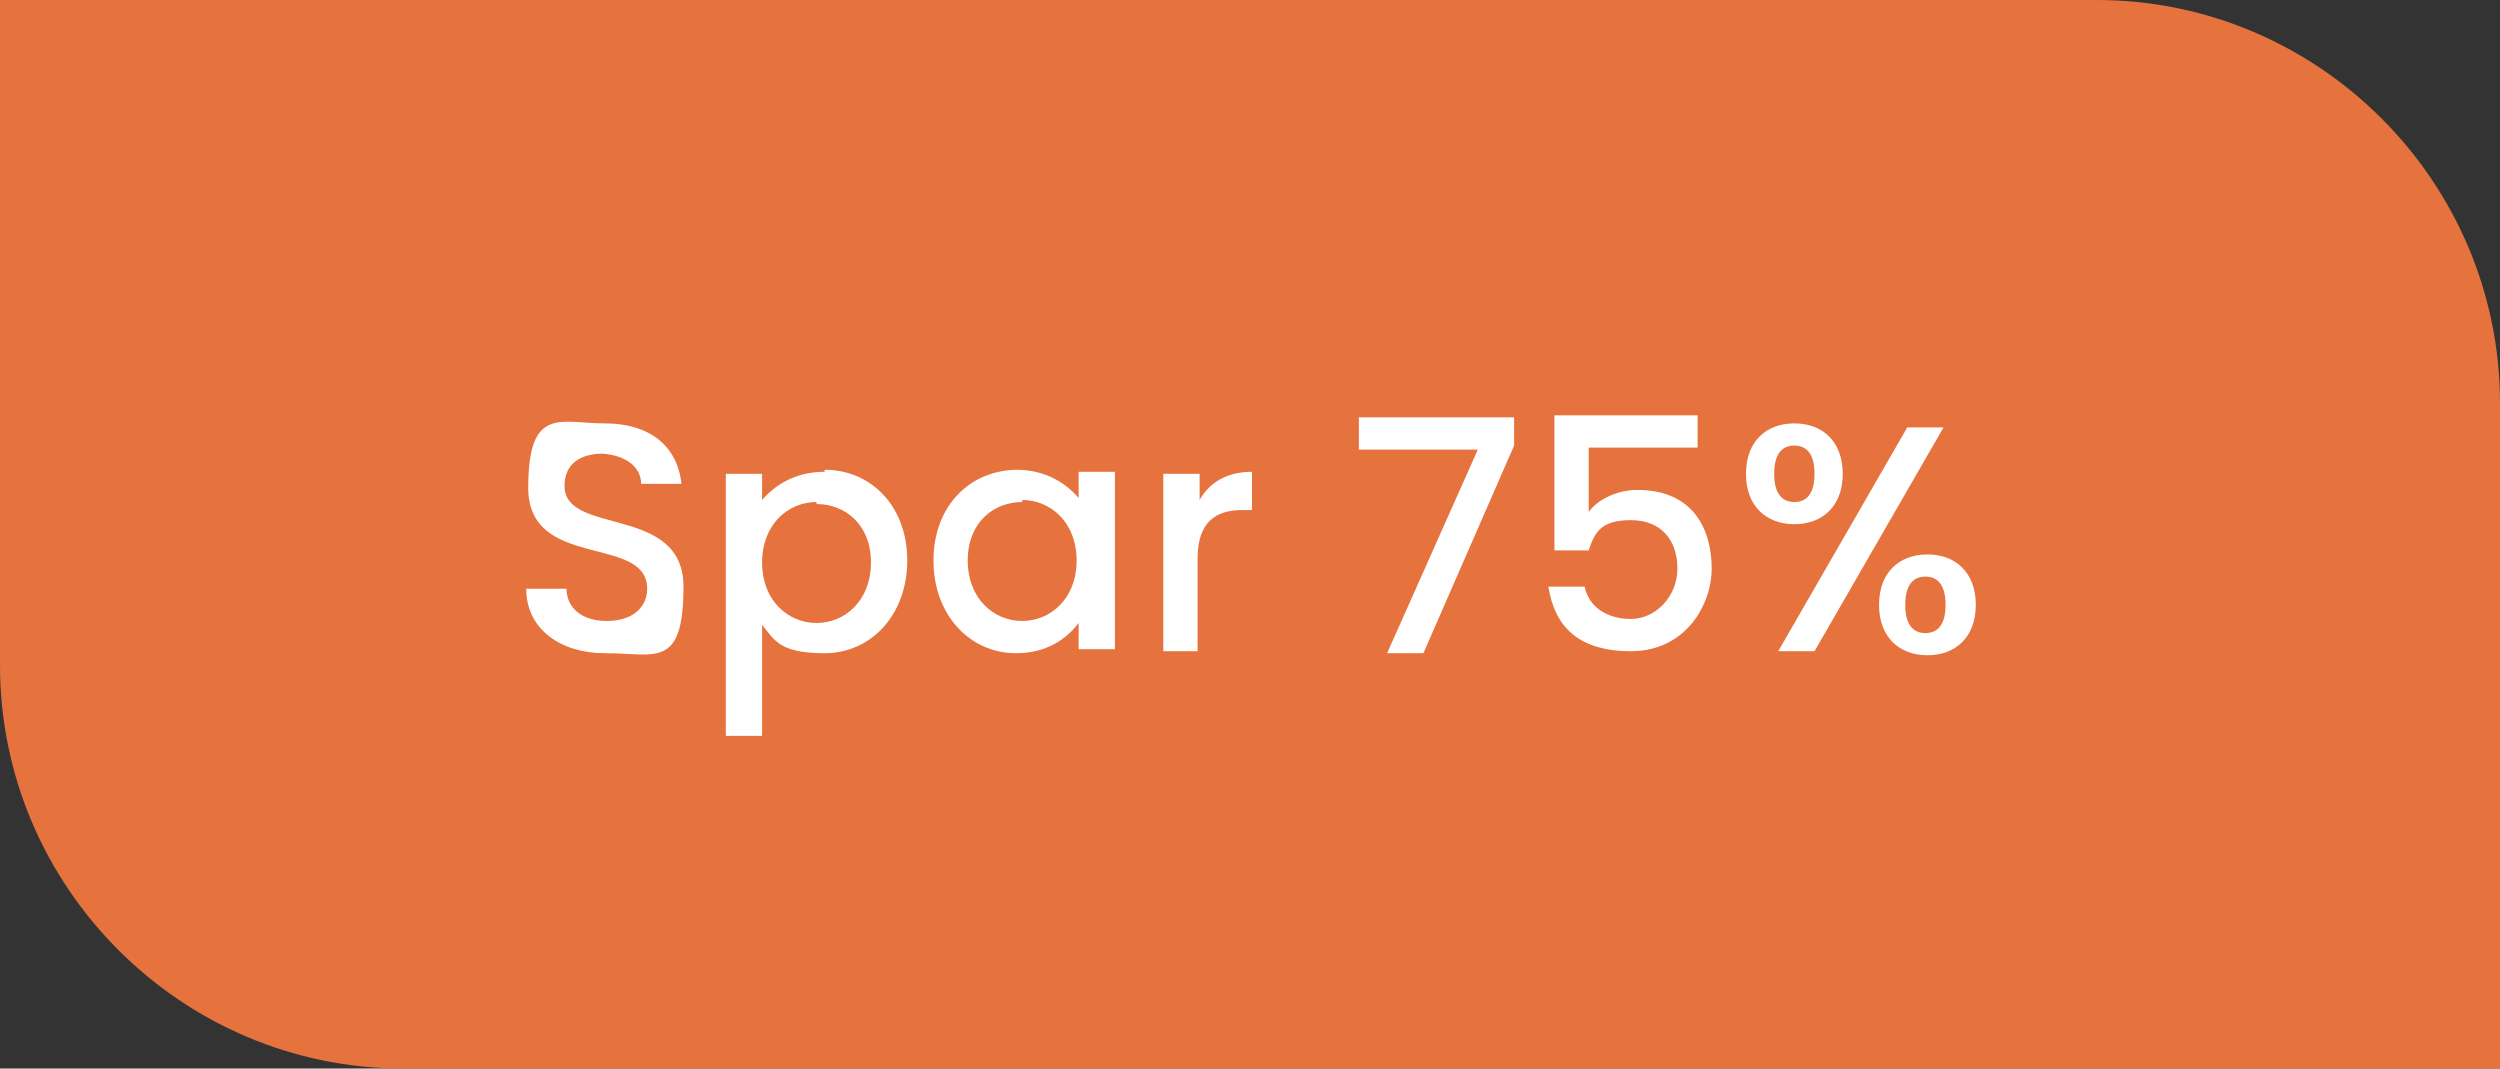 <?xml version="1.0" encoding="UTF-8"?>
<svg id="Layer_1" xmlns="http://www.w3.org/2000/svg" version="1.1" viewBox="0 0 124 53">
  <rect x="0" y="0" width="124" height="53" fill="#333333" stroke="none"/>
  <!-- Generator: Adobe Illustrator 29.3.1, SVG Export Plug-In . SVG Version: 2.1.0 Build 151)  -->
  <defs>
    <style>
      .st0 {
        fill: #e6723d;
      }

      .st1 {
        fill: #fff;
      }
    </style>
  </defs>
  <g id="Group_14474">
    <path id="Rectangle_3792" class="st0" d="M0,0h104C115,0,124,9,124,20v33H20C9,53,0,44,0,33V0h0Z"/>
    <g>
      <path class="st1" d="M30,32.4c-2.2,0-3.9-1.2-3.9-3.2h2c0,.9.7,1.6,2,1.6s2-.7,2-1.6c0-2.7-5.9-.9-5.9-5s1.6-3.2,3.8-3.2,3.6,1.1,3.8,3h-2c0-.8-.7-1.4-1.9-1.5-1.1,0-1.9.5-1.9,1.6,0,2.5,5.9.9,5.9,5s-1.4,3.3-3.8,3.3Z"/>
      <path class="st1" d="M40.9,23.3c2.3,0,4.1,1.8,4.1,4.5s-1.8,4.6-4.1,4.6-2.5-.7-3.1-1.4v5.5h-1.8v-13h1.8v1.3c.6-.7,1.6-1.4,3.1-1.4ZM40.5,24.9c-1.4,0-2.7,1.1-2.7,3s1.3,3,2.7,3,2.7-1.1,2.7-3-1.3-2.9-2.7-2.9Z"/>
      <path class="st1" d="M50.4,23.3c1.5,0,2.5.7,3.1,1.4v-1.3h1.8v8.8h-1.8v-1.3c-.6.8-1.6,1.5-3.1,1.5-2.3,0-4.1-1.9-4.1-4.6s1.8-4.5,4.2-4.5ZM50.7,24.9c-1.4,0-2.7,1-2.7,2.9s1.3,3,2.7,3,2.7-1.1,2.7-3-1.3-3-2.7-3Z"/>
      <path class="st1" d="M59.5,32.3h-1.8v-8.8h1.8v1.3c.5-.9,1.4-1.4,2.6-1.4v1.9h-.5c-1.3,0-2.2.6-2.2,2.4v4.6Z"/>
      <path class="st1" d="M75.1,20.7v1.4l-4.5,10.3h-1.8l4.5-10.1h-5.9v-1.6h7.7Z"/>
      <path class="st1" d="M84.2,20.6v1.6h-5.4v3.2c.4-.6,1.4-1.1,2.4-1.1,2.9,0,3.7,2.1,3.7,3.9s-1.3,4.1-4,4.1-3.8-1.3-4.1-3.2h1.8c.2,1,1.1,1.6,2.3,1.6s2.3-1.1,2.3-2.5-.8-2.4-2.3-2.4-1.8.6-2.1,1.5h-1.7v-6.7h7Z"/>
      <path class="st1" d="M89,21c1.4,0,2.4.9,2.4,2.5s-1,2.5-2.4,2.5-2.4-.9-2.4-2.5,1-2.5,2.4-2.5ZM88,23.5c0,1,.4,1.4,1,1.4s1-.4,1-1.4-.4-1.4-1-1.4-1,.4-1,1.4ZM94.6,21.2h1.8l-6.4,11.1h-1.8l6.4-11.1ZM95.6,27.5c1.4,0,2.4.9,2.4,2.5s-1,2.5-2.4,2.5-2.4-.9-2.4-2.5,1-2.5,2.4-2.5ZM94.5,30c0,1,.4,1.4,1,1.4s1-.4,1-1.4-.4-1.4-1-1.4-1,.4-1,1.4Z"/>
    </g>
  </g>
</svg>